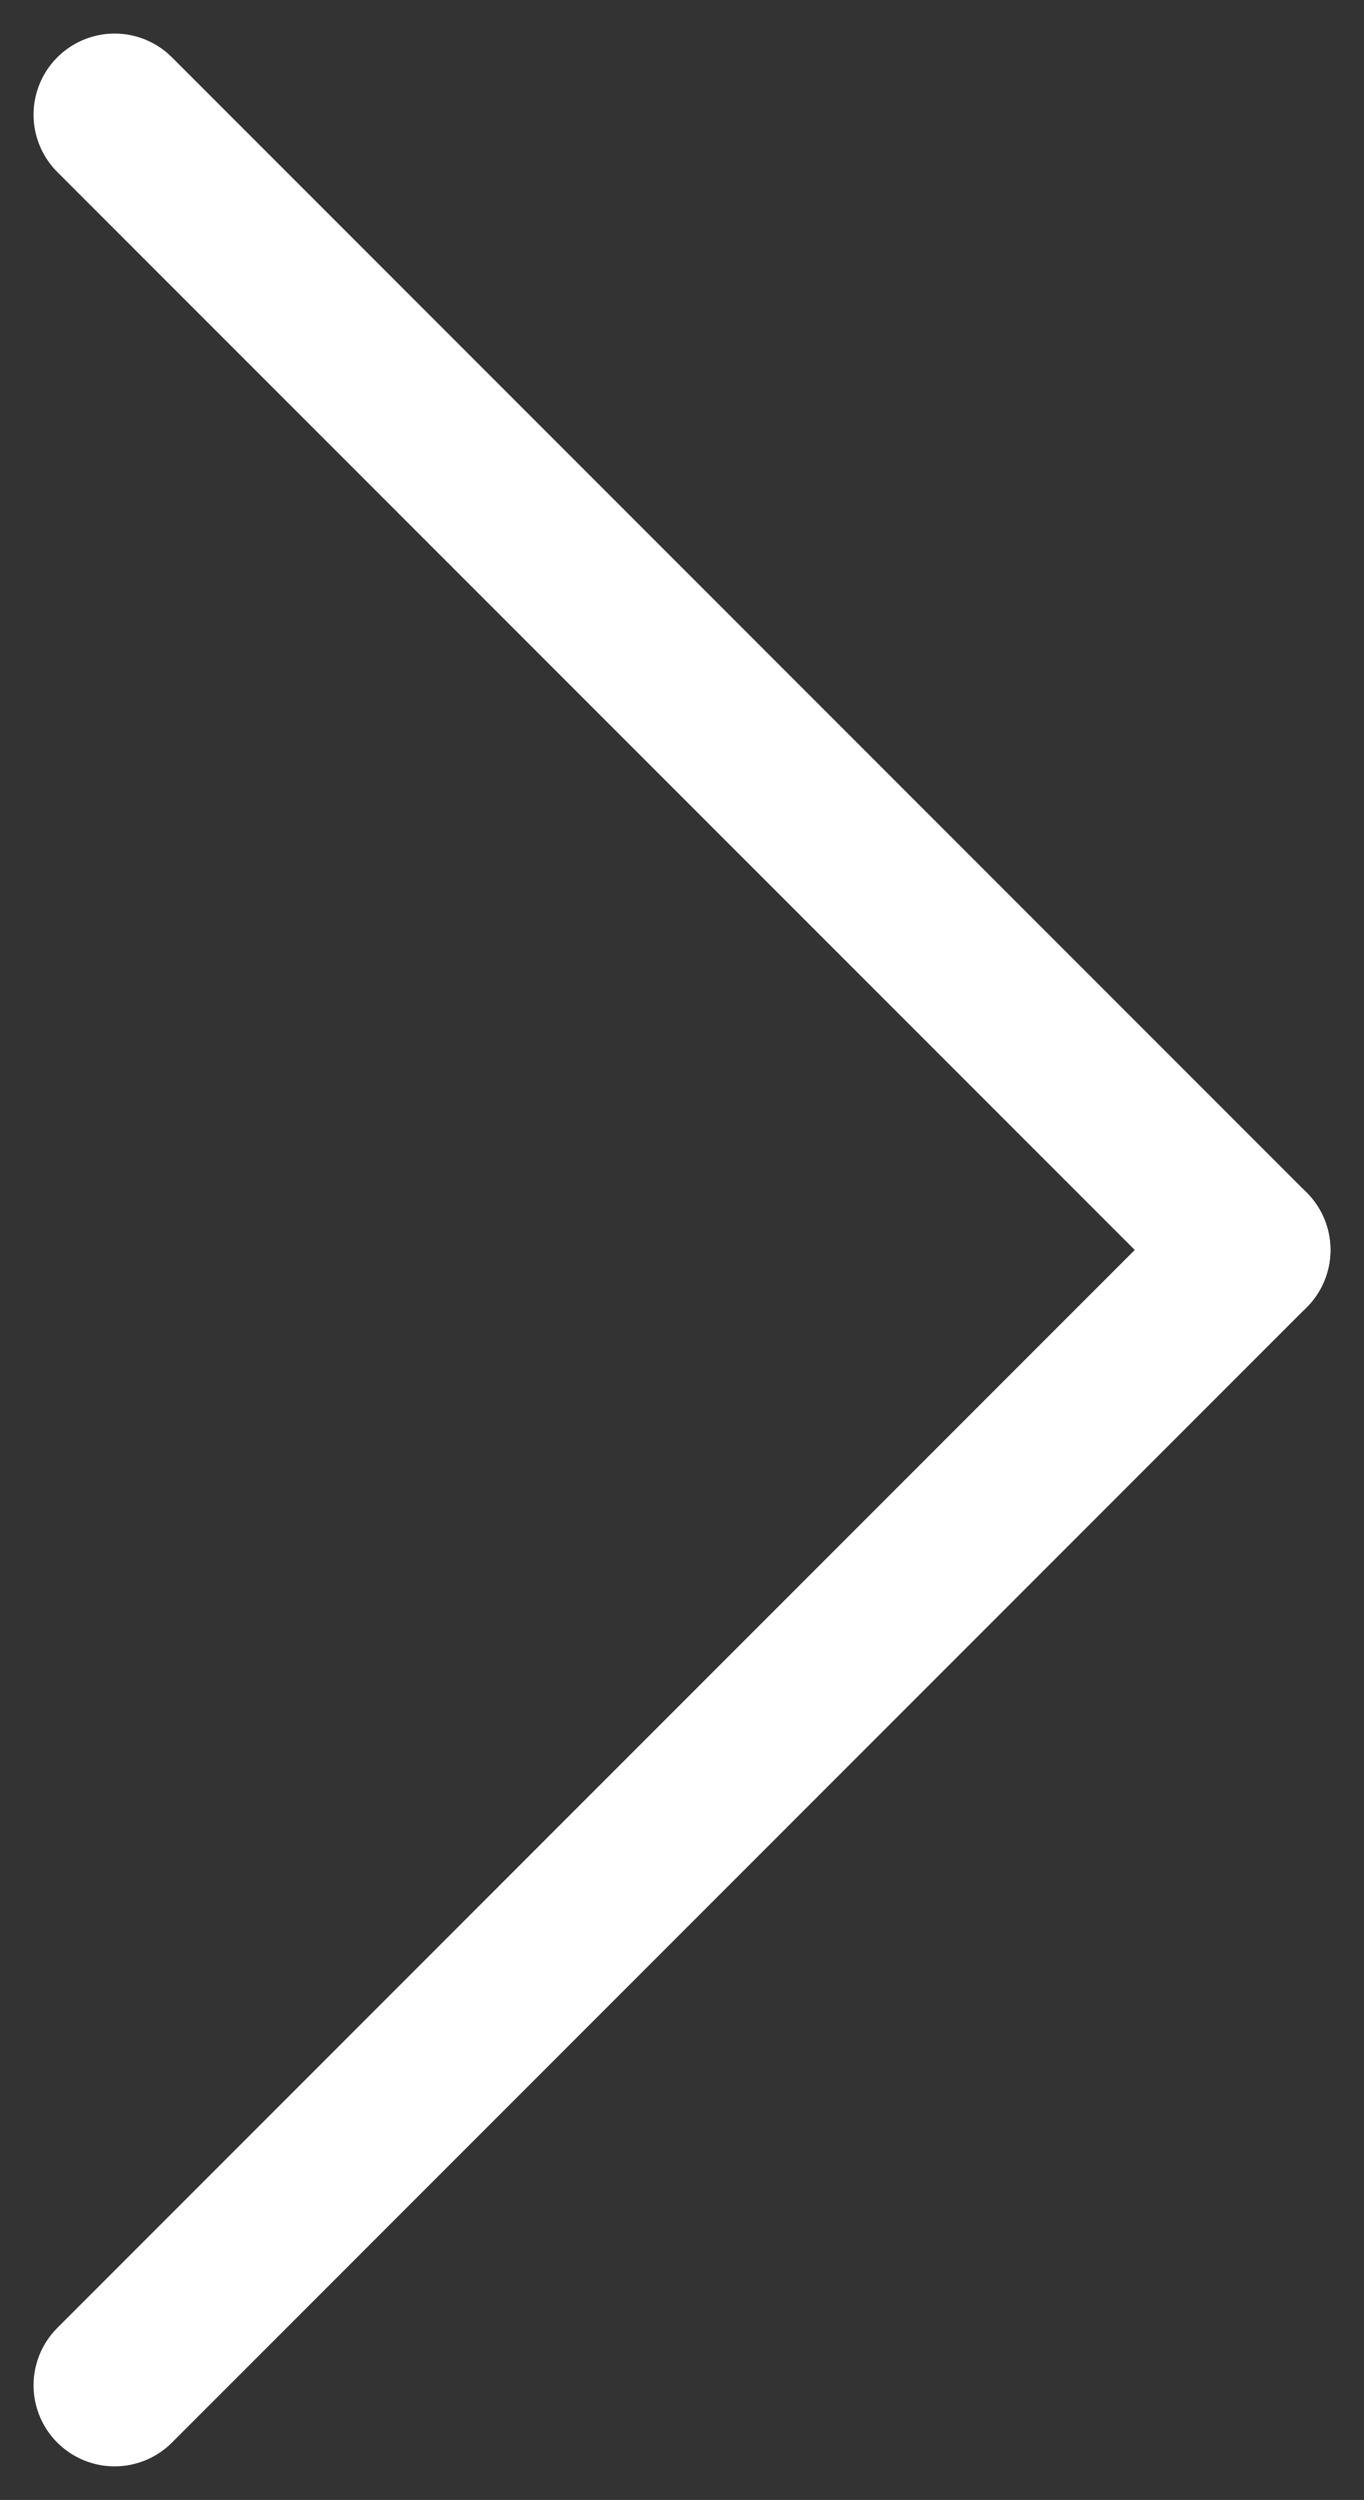 <?xml version="1.0" encoding="UTF-8"?>
<svg xmlns="http://www.w3.org/2000/svg" width="16.828" height="30.828" viewBox="0 0 16.828 30.828"><rect x="0" y="0" width="16.828" height="30.828" fill="#333333" stroke="none"/><g id="Arrow_White" data-name="Arrow White" transform="translate(-1718.086 -1397.035)"><line id="Line_6" data-name="Line 6" x2="14" y2="14" transform="translate(1719.5 1398.449)" fill="none" stroke="#fff" stroke-linecap="round" stroke-width="2"/><line id="Line_7" data-name="Line 7" y1="14" x2="14" transform="translate(1719.5 1412.449)" fill="none" stroke="#fff" stroke-linecap="round" stroke-width="2"/></g></svg>